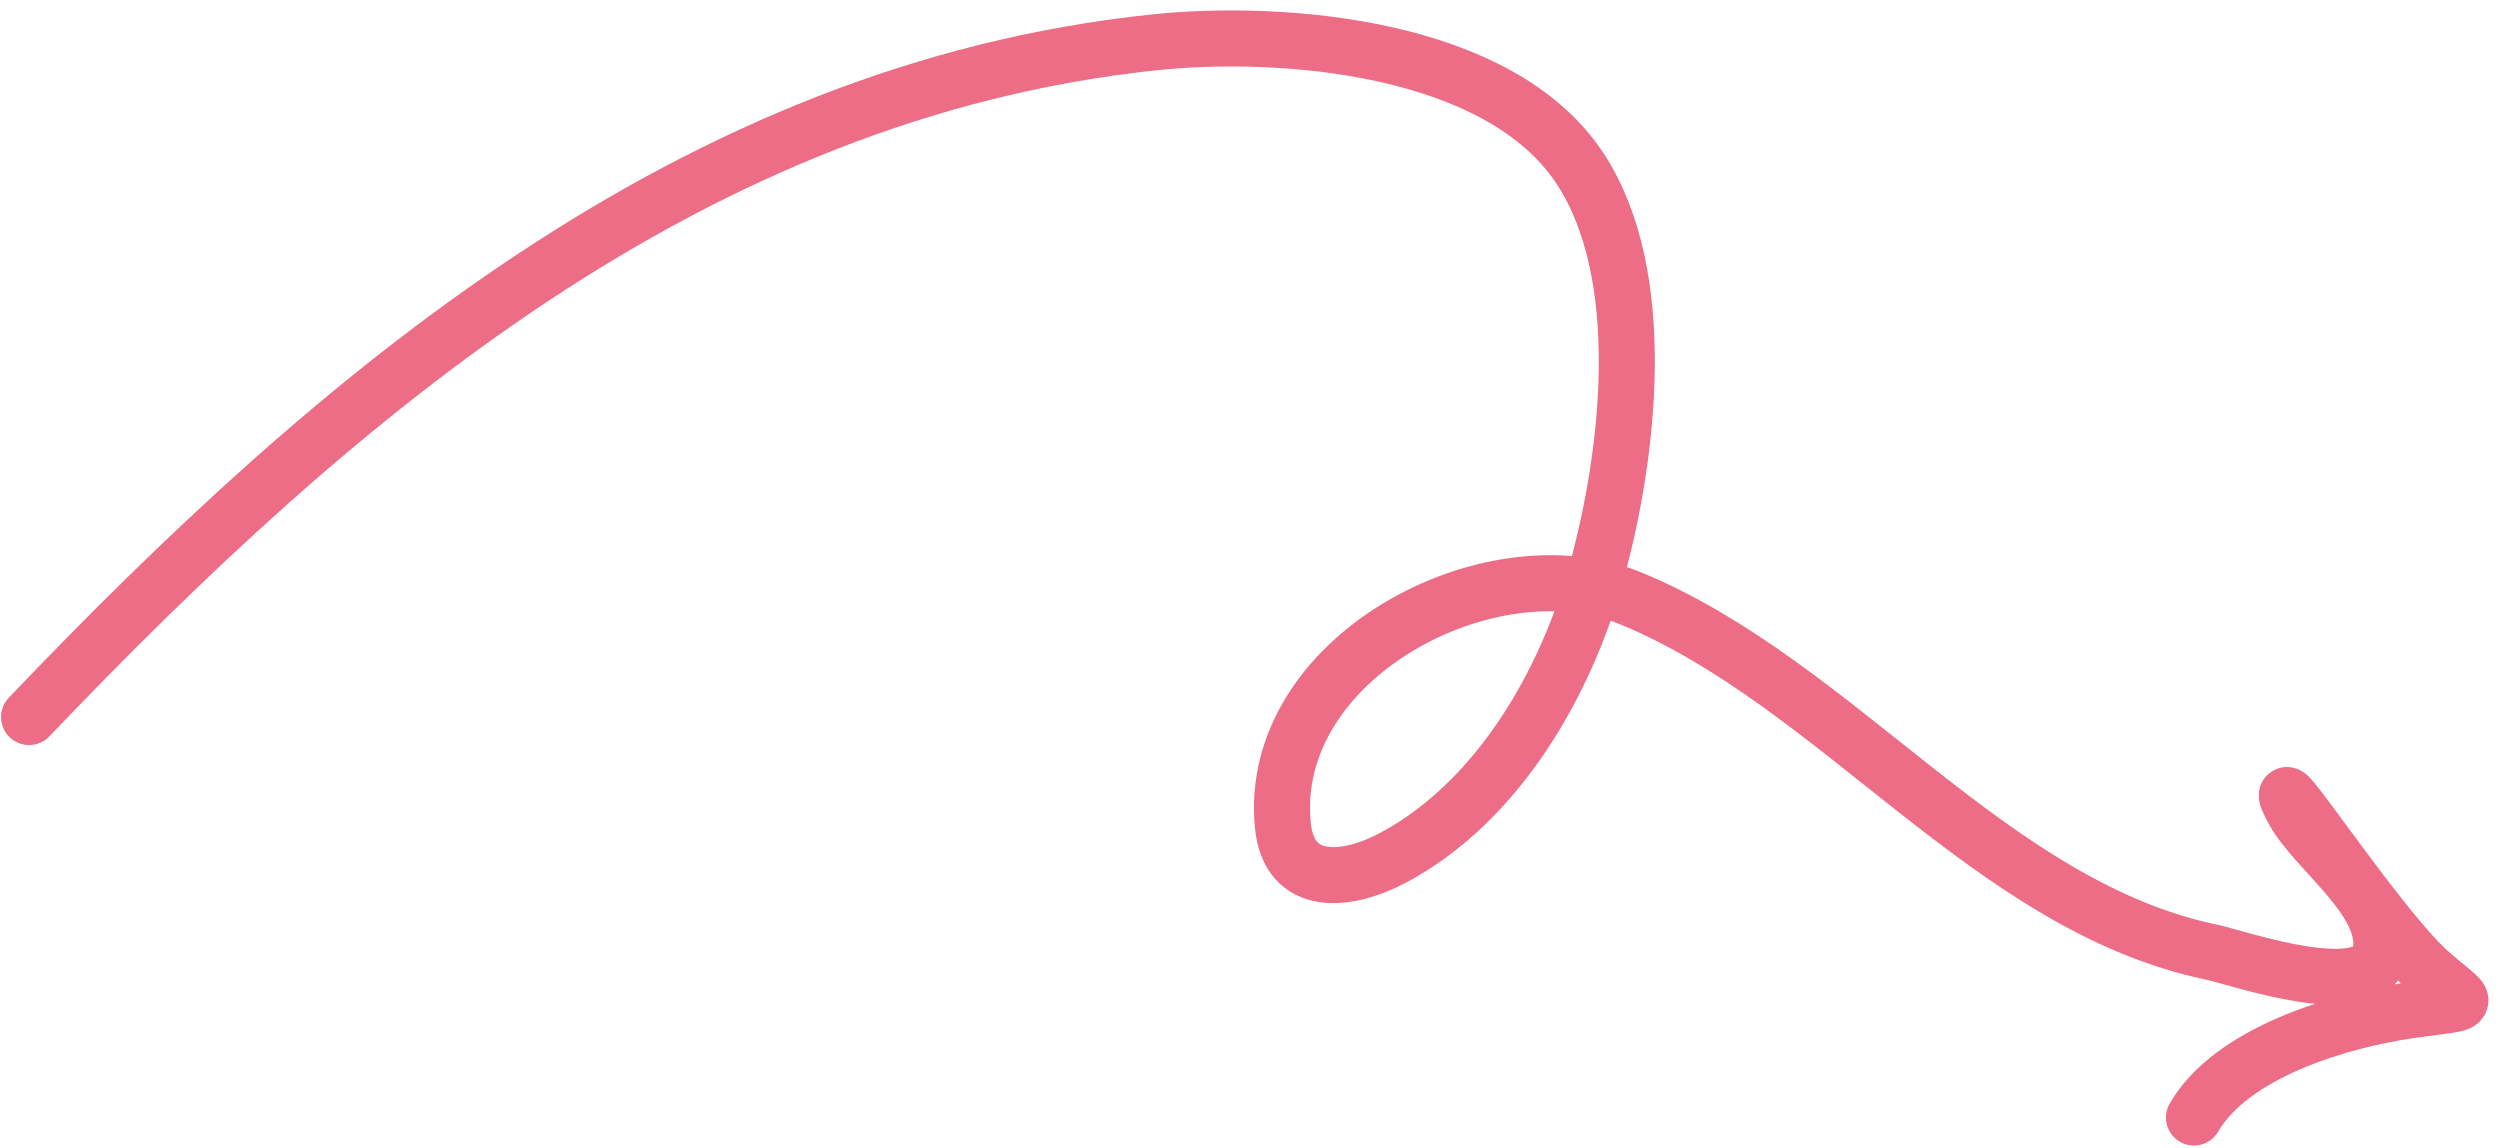 <svg xmlns="http://www.w3.org/2000/svg" width="172" height="79" viewBox="0 0 172 79" fill="none"><path d="M2 49.333C23.28 27.049 47.657 6.264 79.39 2.915C88.186 1.987 103.163 3.129 108.721 11.613C113.551 18.986 112.045 31.342 109.875 39.25C107.753 46.979 103.111 55.076 95.945 58.962C92.694 60.724 88.683 61.116 88.259 56.778C87.135 45.275 102.488 37.185 112.13 41.141C126.49 47.034 136.85 62.318 152.152 65.507C153.906 65.872 163.036 69.086 163.763 65.601C164.512 62.004 159.142 58.452 157.703 55.615C155.503 51.277 163.453 63.55 167.066 66.806C169.916 69.375 170.526 68.829 165.791 69.512C160.934 70.213 153.549 72.41 150.944 76.885" stroke="#ED6C86" stroke-width="3.855" stroke-linecap="round"></path></svg>